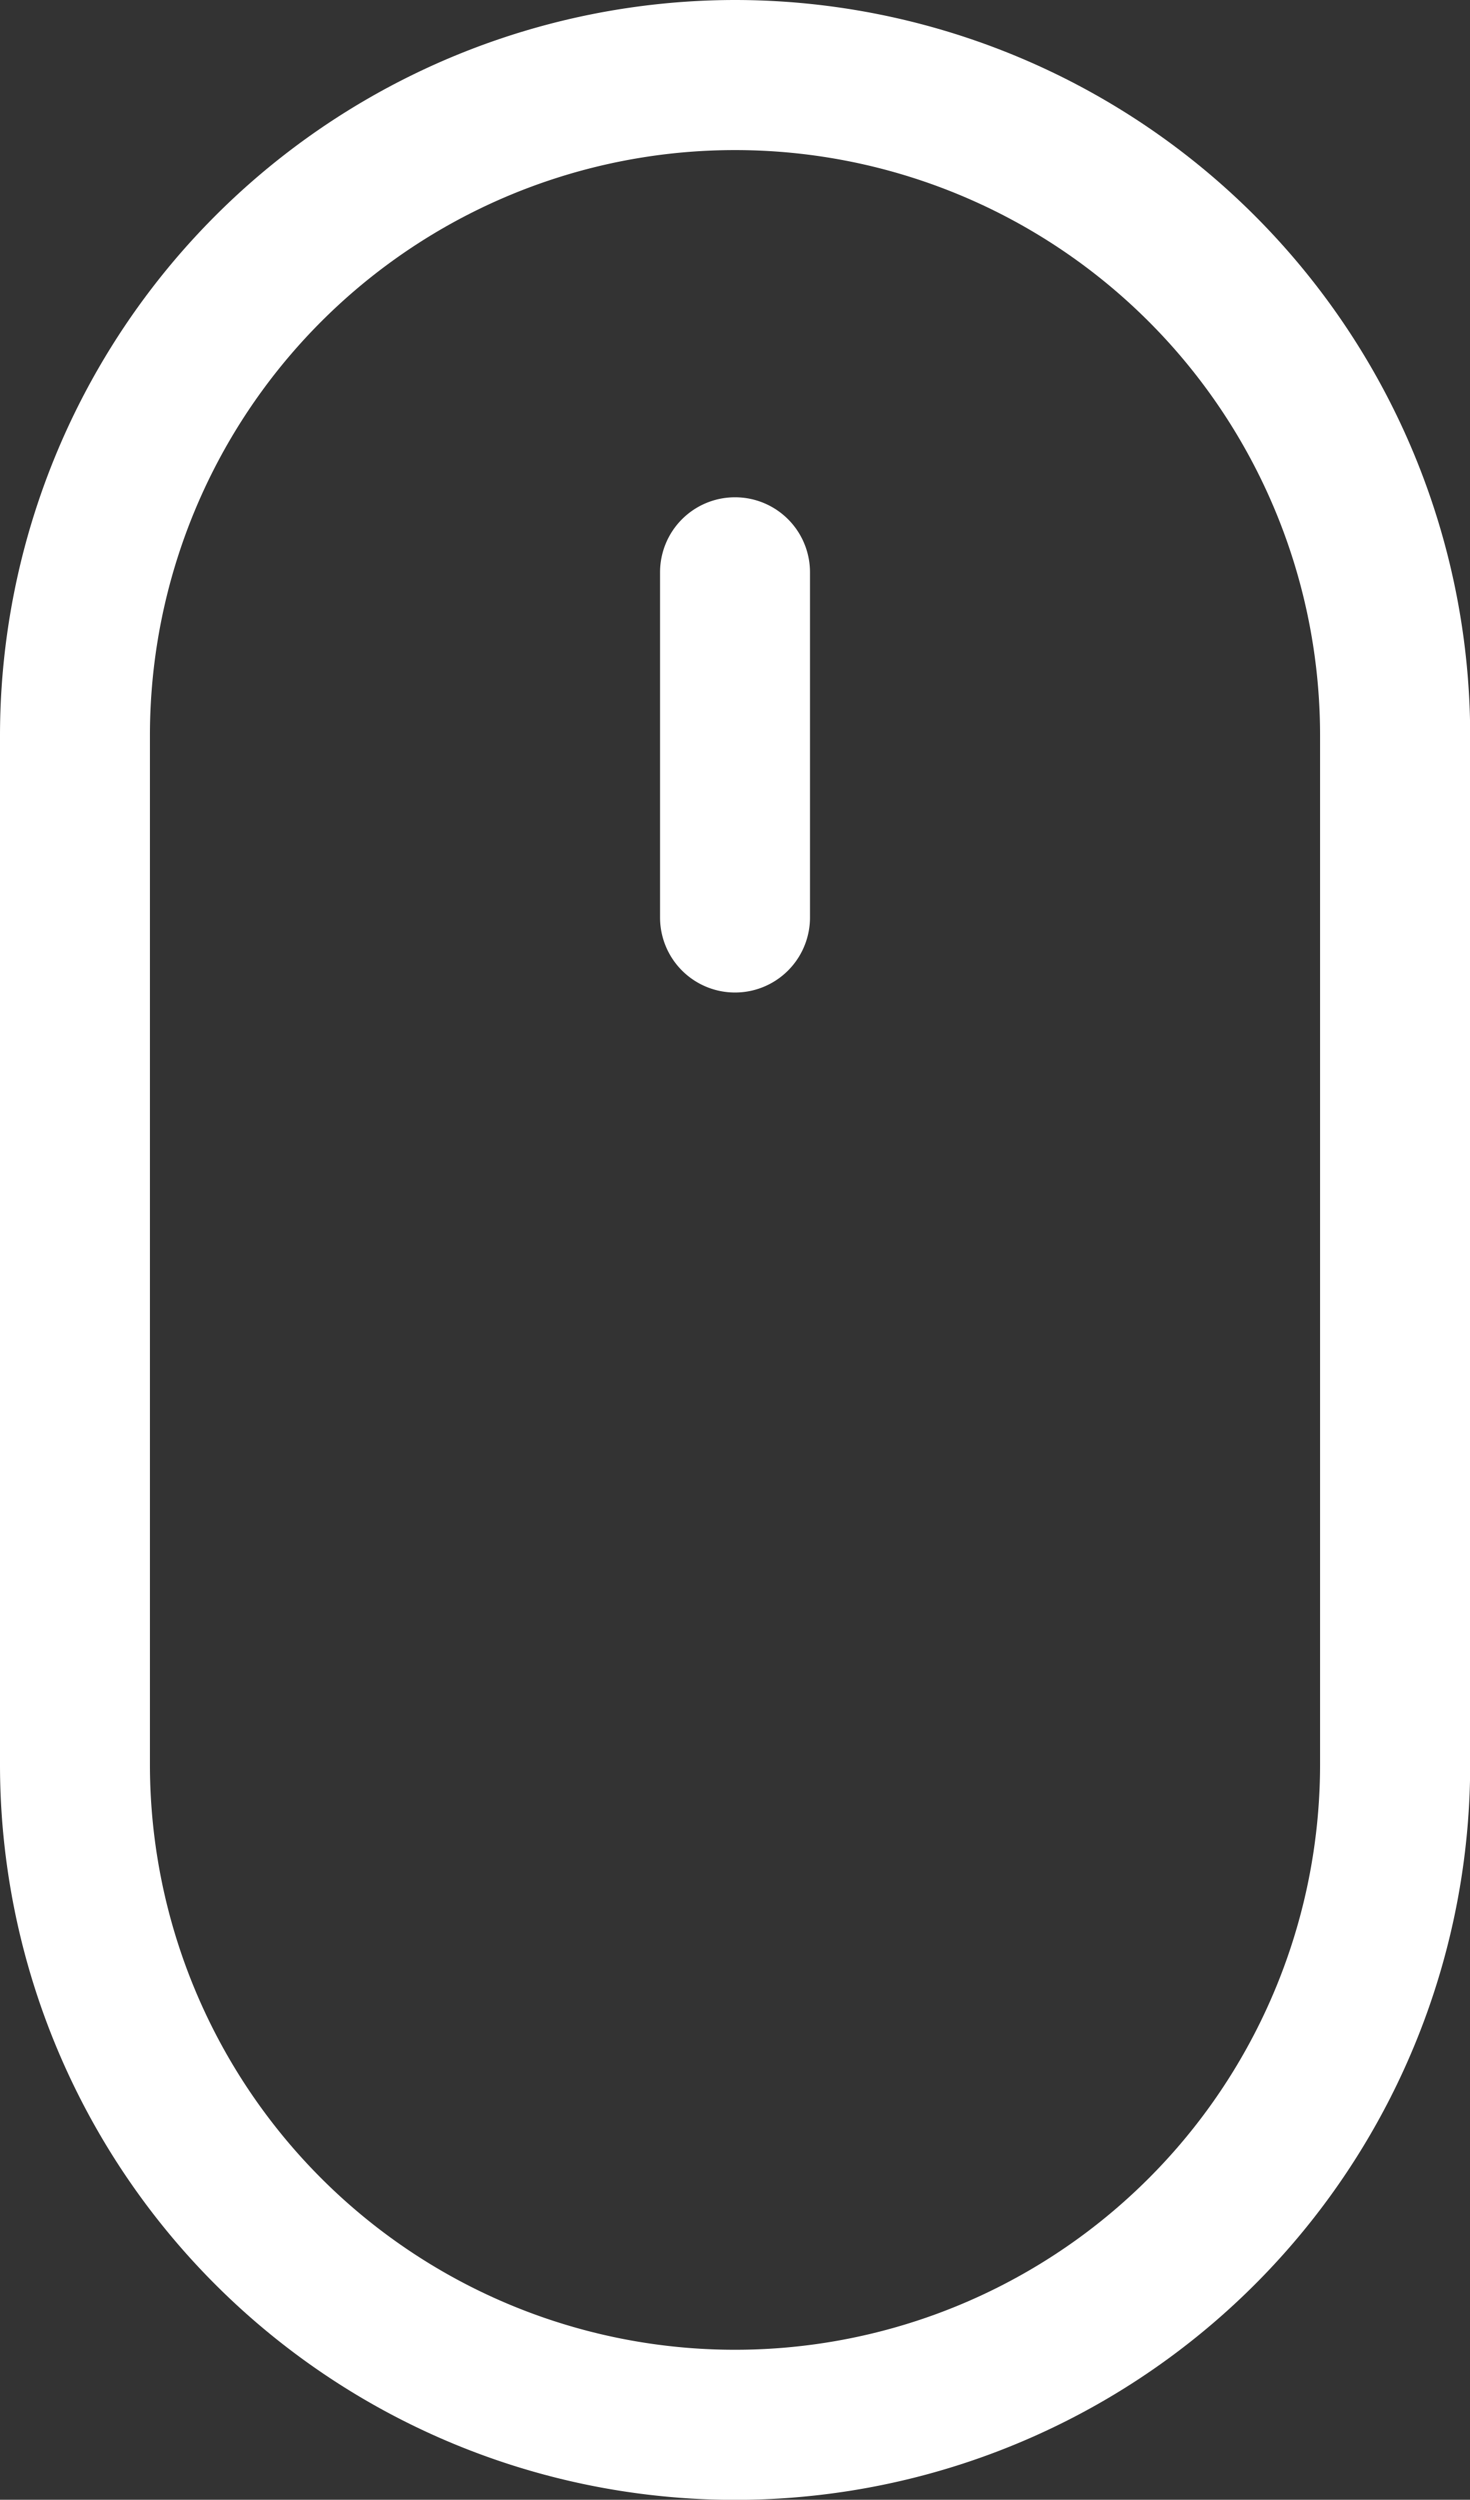 <svg id="clicker_1_" data-name="clicker(1)" xmlns="http://www.w3.org/2000/svg" width="32.796" height="55.748" viewBox="0 0 32.796 55.748">
  <rect x="0" y="0" width="32.796" height="55.748" fill="#333333" stroke="none"/>
  <path id="Path_101" data-name="Path 101" d="M16.4,0A16.416,16.416,0,0,0,0,16.4V39.35a16.4,16.4,0,0,0,32.8,0V16.4A16.416,16.416,0,0,0,16.4,0ZM29.451,39.35a13.053,13.053,0,0,1-26.106,0V16.4a13.053,13.053,0,0,1,26.106,0Zm0,0" fill="#fff"/>
  <path id="Path_102" data-name="Path 102" d="M136.918,101.852a1.672,1.672,0,0,0-1.672,1.672v7.7a1.672,1.672,0,1,0,3.345,0v-7.7A1.672,1.672,0,0,0,136.918,101.852Zm0,0" transform="translate(-120.52 -90.762)" fill="#fff"/>
</svg>
